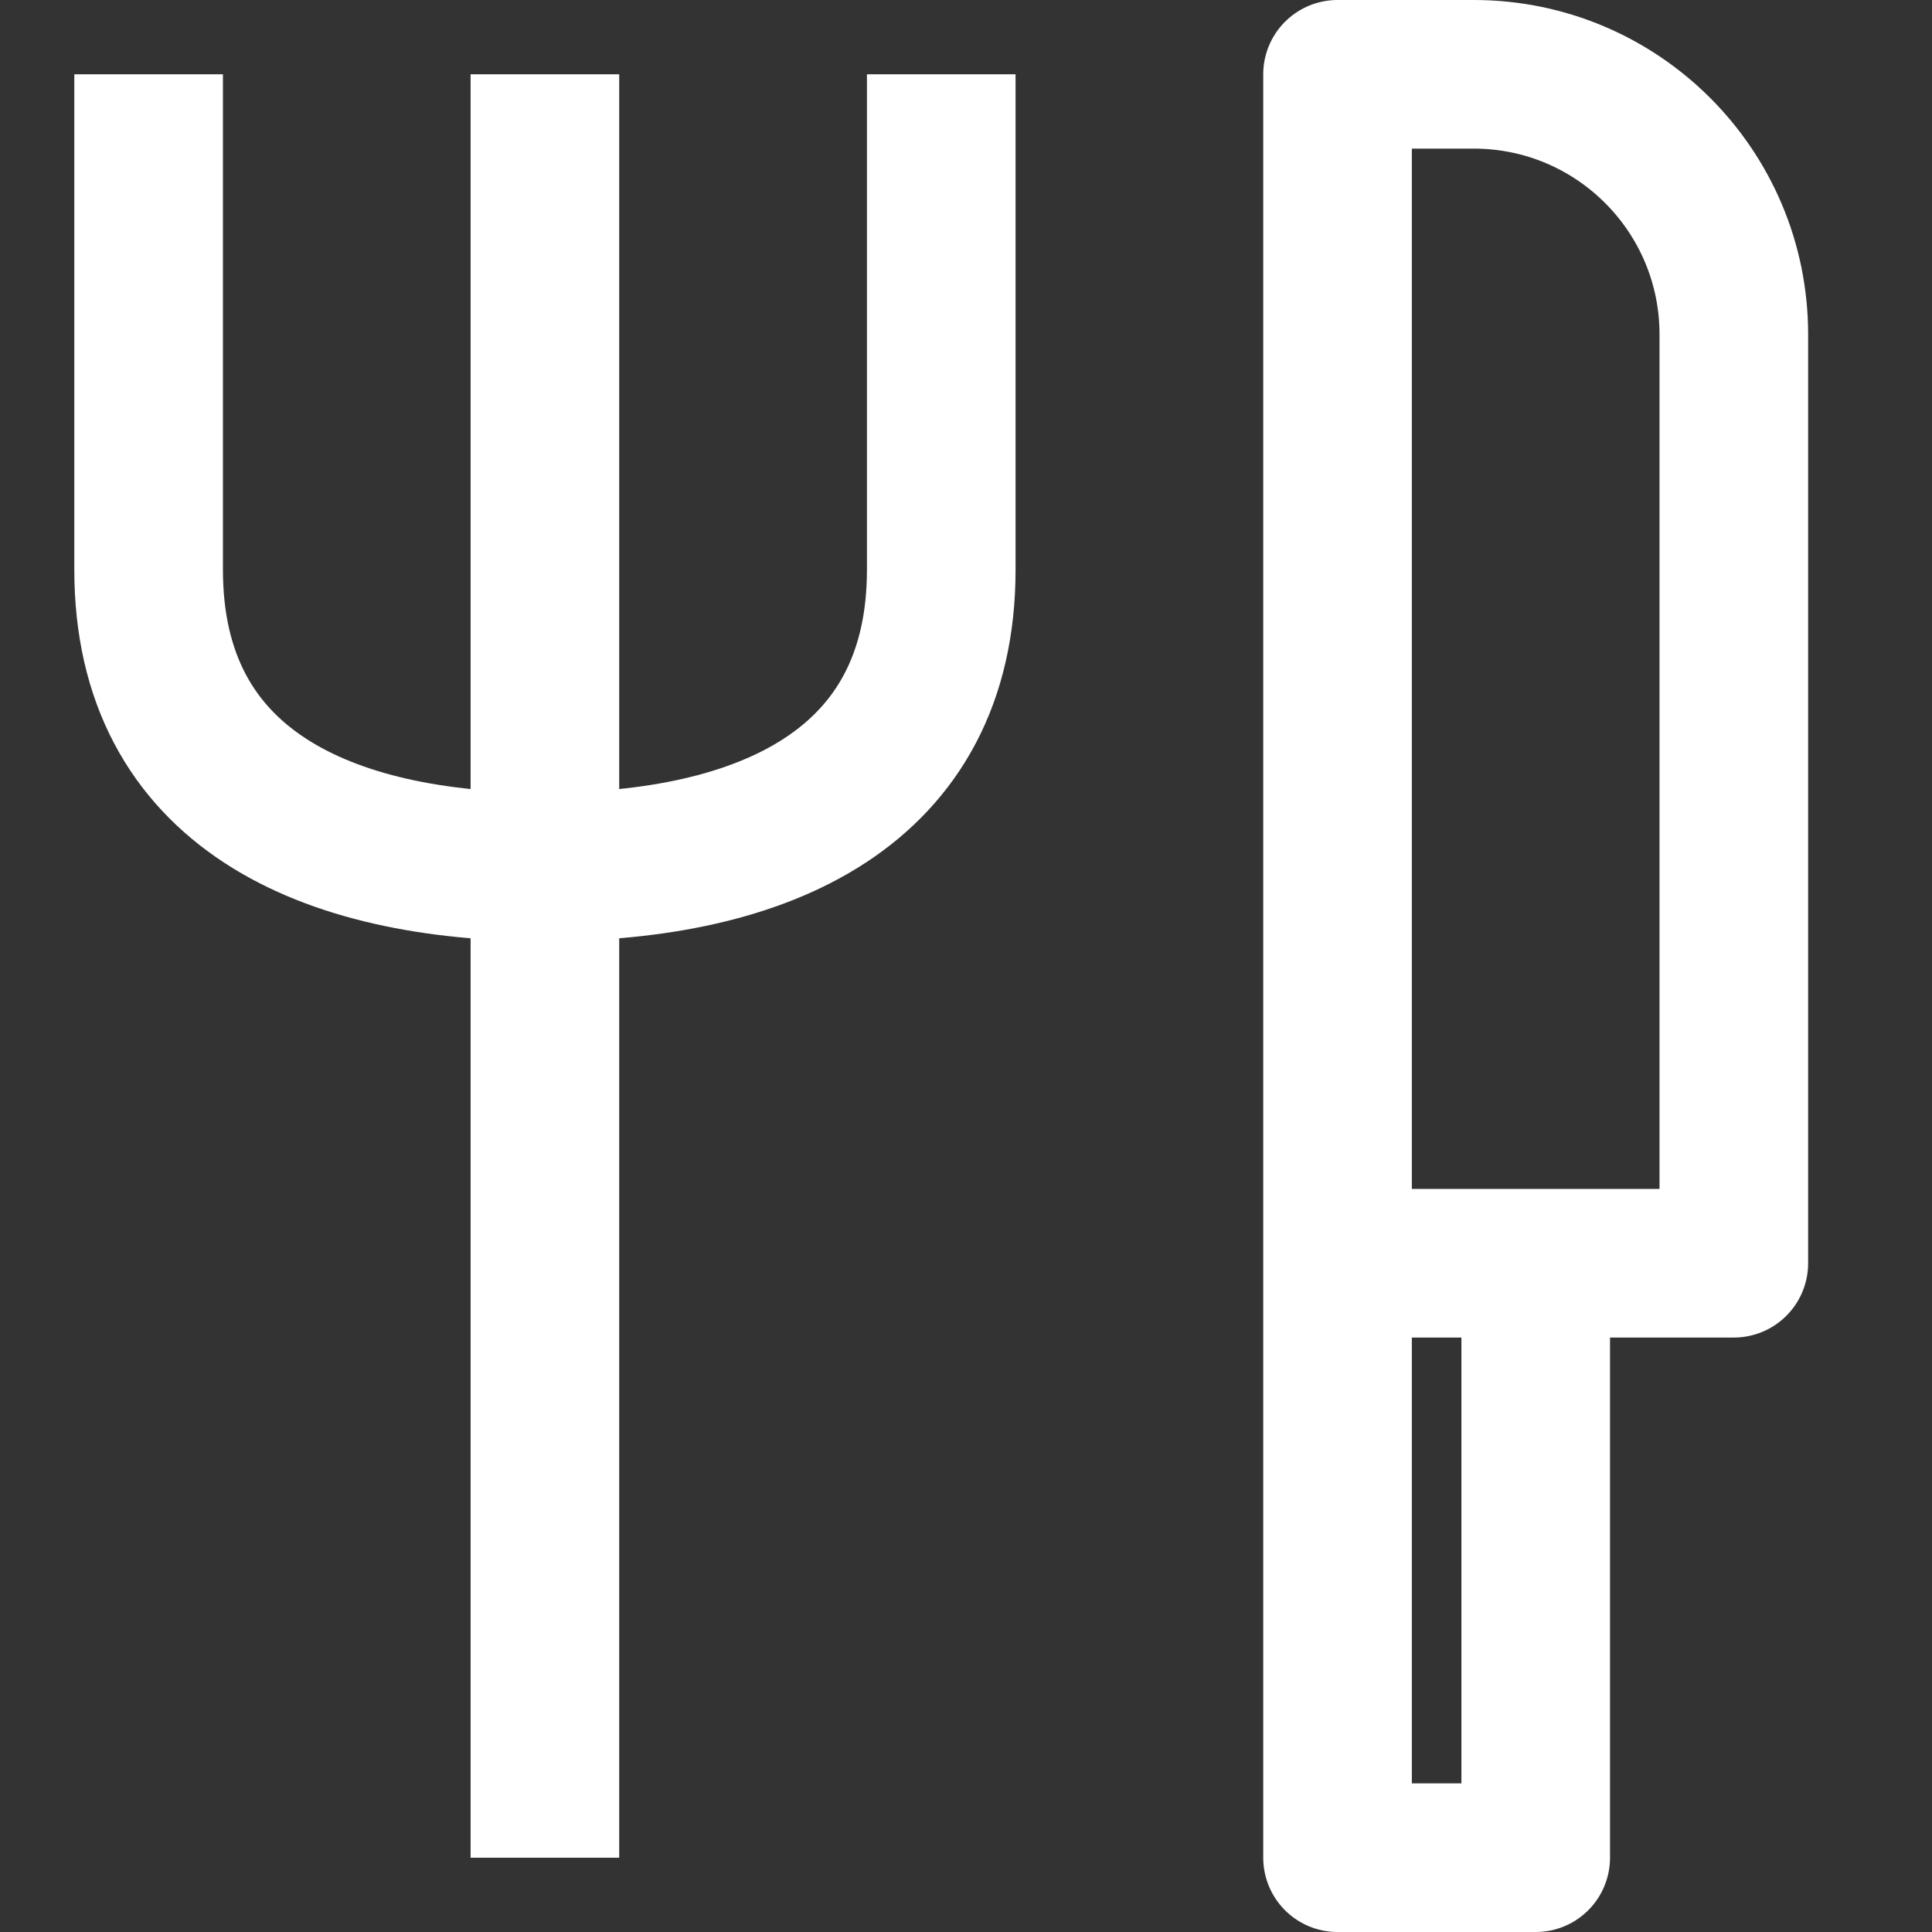 <svg width="26" height="26" viewBox="0 0 26 26" fill="none" xmlns="http://www.w3.org/2000/svg">
<rect x="0" y="0" width="26" height="26" fill="#333333" stroke="none"/>
<path d="M18 17V1H19.833C21.766 1 23.333 2.567 23.333 4.5V17H20.667M18 17V25H20.667V17M18 17H20.667" stroke="white" stroke-width="2" stroke-linejoin="round"/>
<path d="M7.333 1L7.333 25M12.667 1V7.667C12.667 10.612 10.279 11.667 7.333 11.667C4.388 11.667 2 10.612 2 7.667V1" stroke="white" stroke-width="2"/>
</svg>
